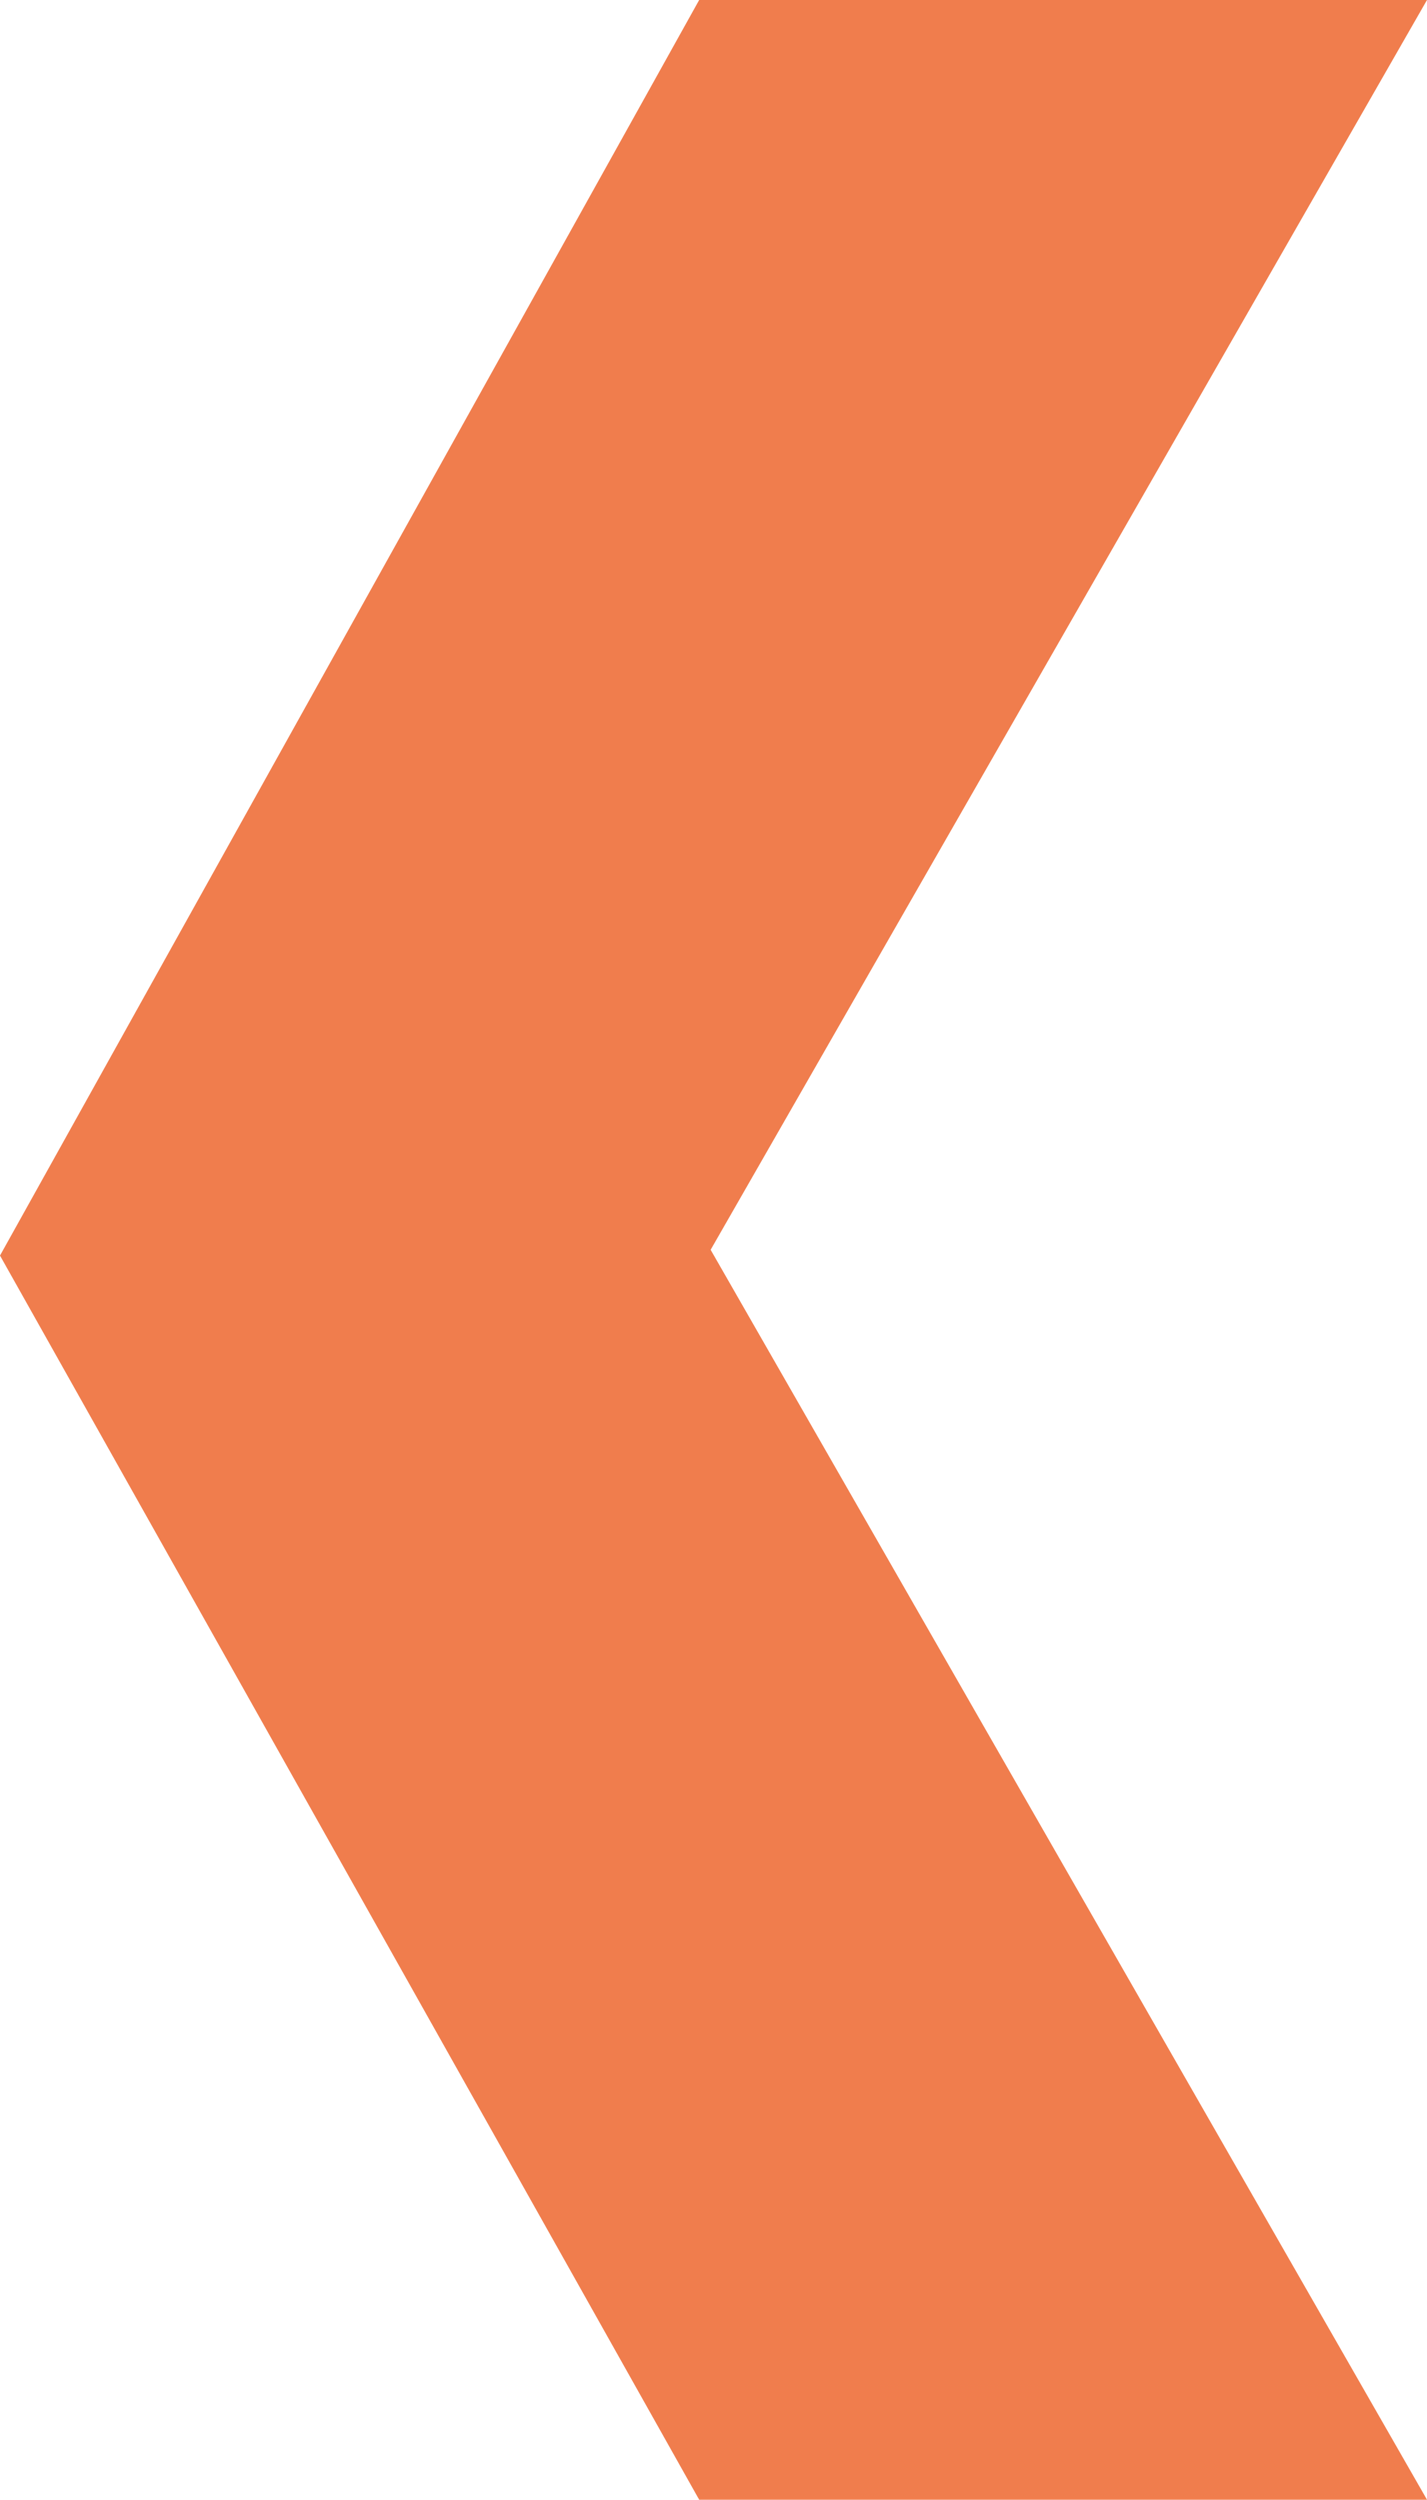 <svg id="Сгруппировать_529" data-name="Сгруппировать 529" xmlns="http://www.w3.org/2000/svg" width="24" height="42.024" viewBox="0 0 24 42.024">
  <g id="Сгруппировать_527" data-name="Сгруппировать 527" transform="translate(0 0)">
    <path id="Контур_86" data-name="Контур 86" d="M24,0,11.952,21.011,24,42.024H11.759L0,21.108,11.759,0Z" fill="#f07d4d"/>
  </g>
</svg>
